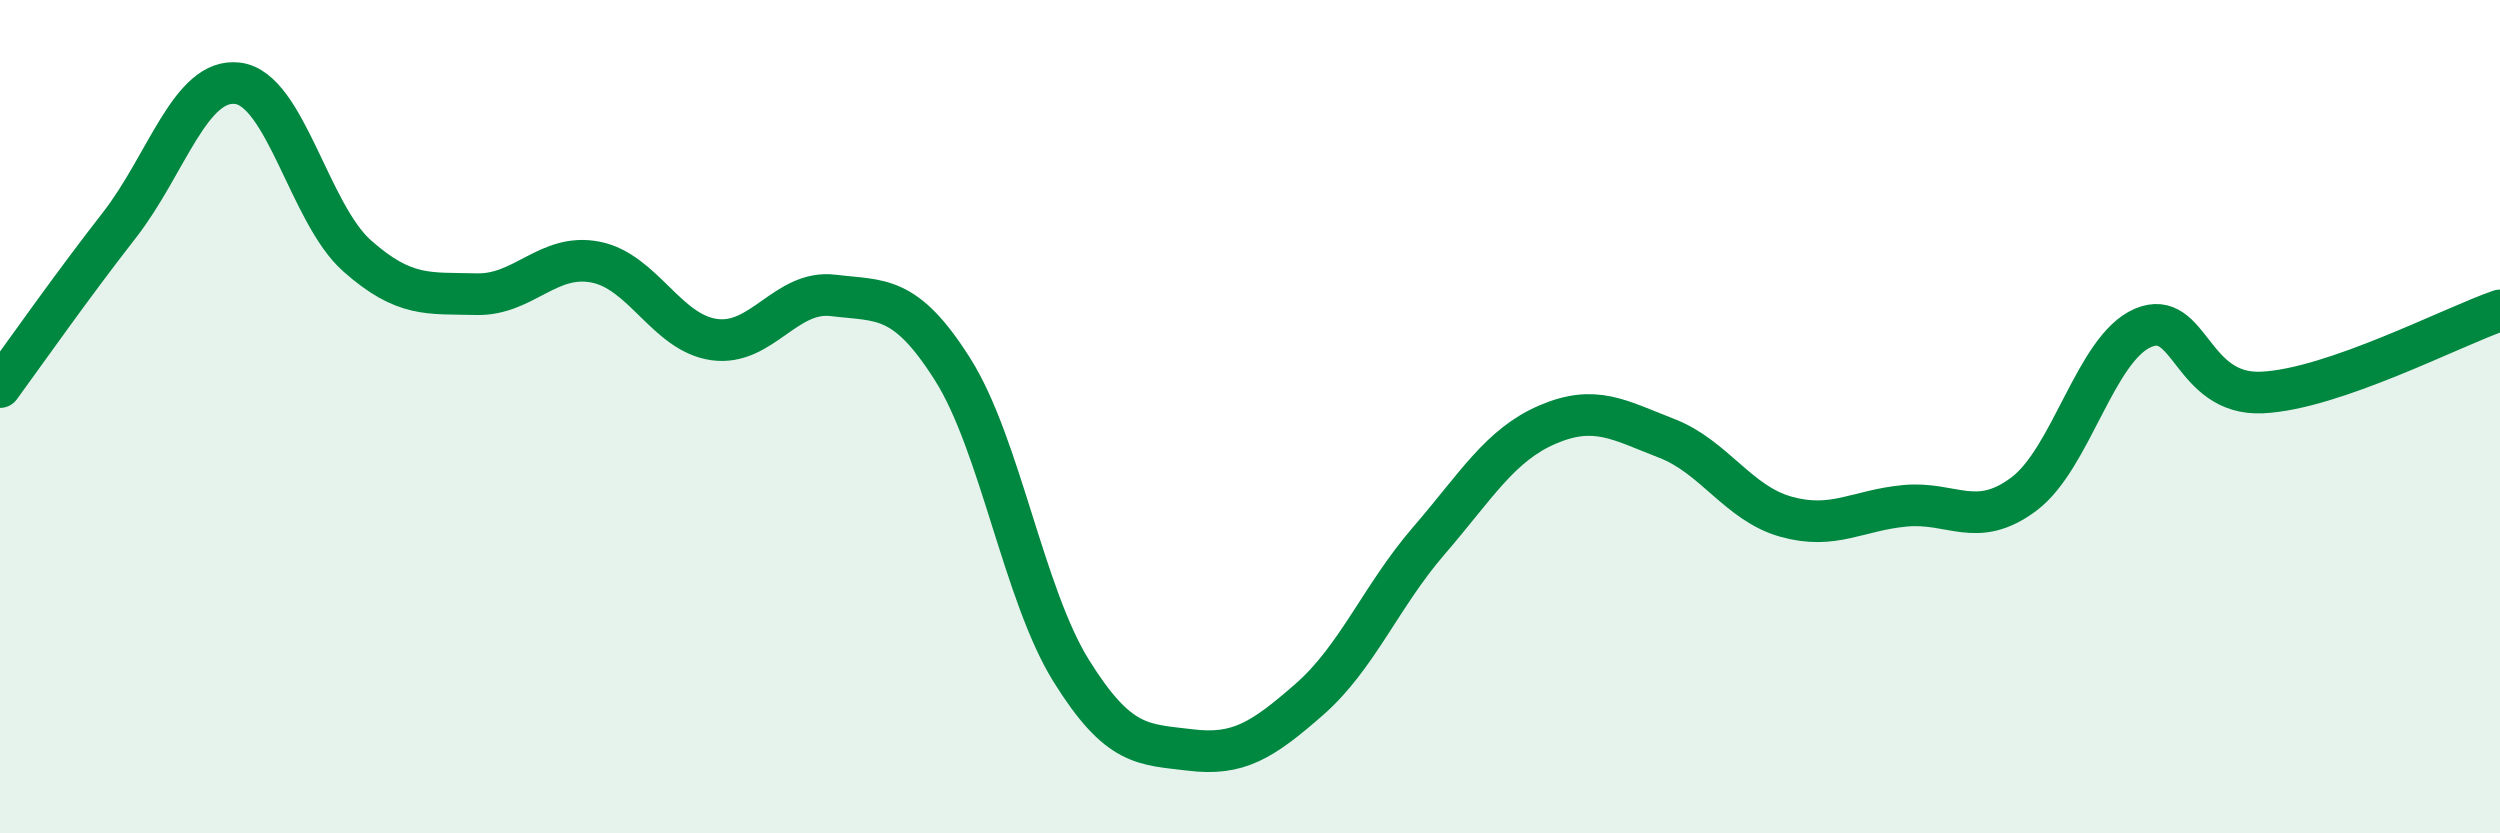 
    <svg width="60" height="20" viewBox="0 0 60 20" xmlns="http://www.w3.org/2000/svg">
      <path
        d="M 0,9.29 C 0.57,8.51 1.72,6.87 2.86,5.41 C 4,3.95 4.57,1.85 5.71,2 C 6.85,2.15 7.43,5.13 8.57,6.14 C 9.71,7.15 10.29,7.03 11.43,7.06 C 12.57,7.09 13.15,6.07 14.29,6.29 C 15.43,6.51 16,7.99 17.14,8.15 C 18.28,8.31 18.86,6.95 20,7.09 C 21.14,7.23 21.72,7.06 22.86,8.86 C 24,10.66 24.57,14.27 25.71,16.1 C 26.85,17.93 27.43,17.86 28.57,18 C 29.71,18.14 30.29,17.78 31.43,16.78 C 32.57,15.78 33.15,14.3 34.29,12.98 C 35.43,11.66 36,10.68 37.14,10.19 C 38.28,9.7 38.86,10.08 40,10.52 C 41.14,10.96 41.72,12.08 42.86,12.4 C 44,12.72 44.57,12.25 45.71,12.14 C 46.85,12.03 47.43,12.71 48.57,11.86 C 49.71,11.01 50.29,8.36 51.43,7.87 C 52.57,7.38 52.58,9.5 54.29,9.42 C 56,9.34 58.86,7.84 60,7.45L60 20L0 20Z"
        fill="#008740"
        opacity="0.1"
        stroke-linecap="round"
        stroke-linejoin="round"
      />
      <path
        d="M 0,9.29 C 0.57,8.51 1.72,6.87 2.86,5.41 C 4,3.95 4.57,1.85 5.71,2 C 6.85,2.15 7.43,5.13 8.57,6.14 C 9.71,7.15 10.29,7.03 11.43,7.06 C 12.57,7.09 13.15,6.07 14.29,6.29 C 15.43,6.51 16,7.99 17.14,8.15 C 18.28,8.31 18.86,6.95 20,7.09 C 21.14,7.23 21.72,7.06 22.86,8.86 C 24,10.66 24.57,14.27 25.71,16.1 C 26.85,17.93 27.43,17.86 28.57,18 C 29.71,18.14 30.29,17.78 31.43,16.78 C 32.57,15.78 33.15,14.3 34.29,12.98 C 35.43,11.66 36,10.68 37.14,10.19 C 38.28,9.7 38.86,10.08 40,10.52 C 41.14,10.96 41.72,12.08 42.86,12.4 C 44,12.72 44.57,12.25 45.71,12.14 C 46.85,12.03 47.43,12.71 48.57,11.86 C 49.71,11.01 50.29,8.36 51.43,7.87 C 52.57,7.38 52.58,9.5 54.29,9.42 C 56,9.34 58.86,7.84 60,7.45"
        stroke="#008740"
        stroke-width="1"
        fill="none"
        stroke-linecap="round"
        stroke-linejoin="round"
      />
    </svg>
  